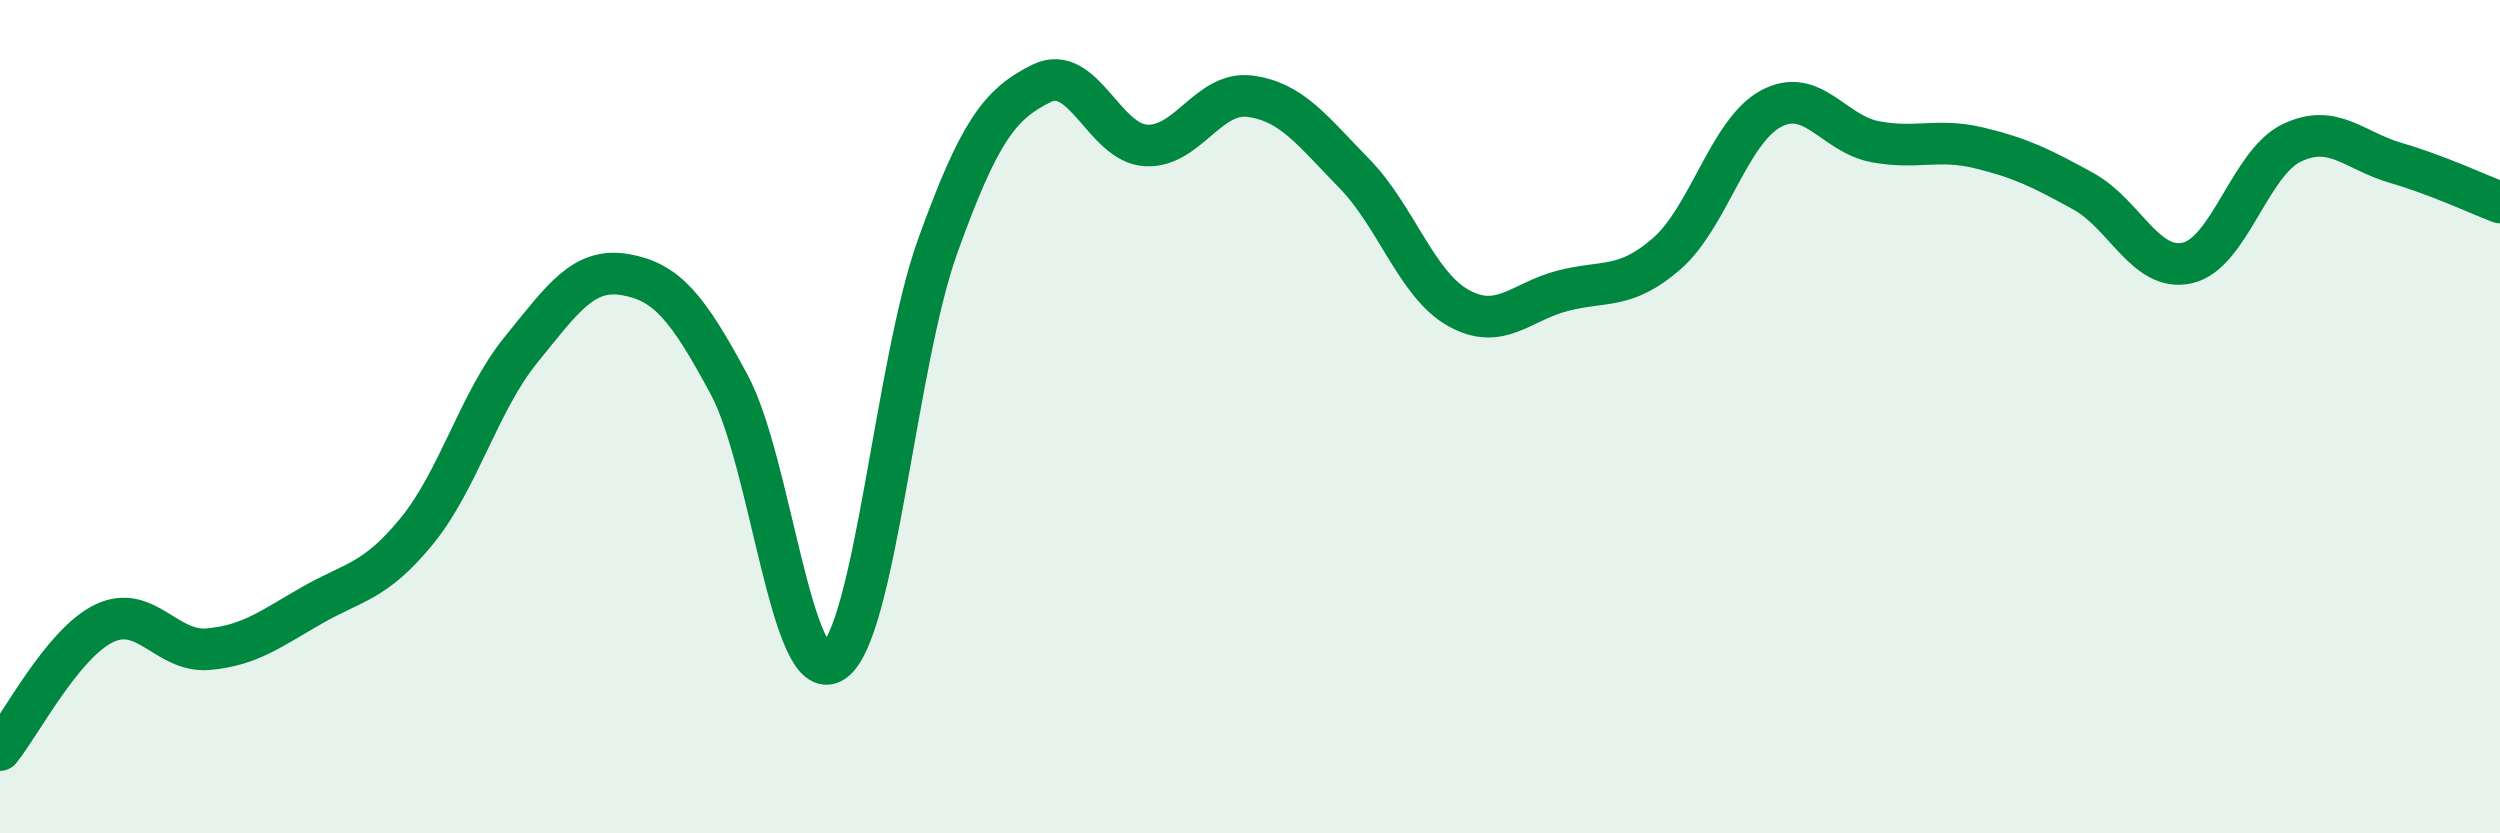 
    <svg width="60" height="20" viewBox="0 0 60 20" xmlns="http://www.w3.org/2000/svg">
      <path
        d="M 0,18 C 0.5,17.39 1.5,15.44 2.5,14.96 C 3.5,14.48 4,15.67 5,15.58 C 6,15.49 6.5,15.09 7.5,14.52 C 8.5,13.95 9,13.97 10,12.75 C 11,11.53 11.5,9.63 12.5,8.4 C 13.5,7.17 14,6.42 15,6.59 C 16,6.76 16.5,7.37 17.5,9.23 C 18.5,11.09 19,16.54 20,15.88 C 21,15.22 21.5,8.7 22.5,5.92 C 23.5,3.14 24,2.49 25,2 C 26,1.51 26.5,3.43 27.5,3.49 C 28.5,3.55 29,2.18 30,2.31 C 31,2.44 31.5,3.14 32.5,4.16 C 33.5,5.18 34,6.83 35,7.39 C 36,7.95 36.5,7.24 37.5,6.98 C 38.5,6.72 39,6.96 40,6.09 C 41,5.22 41.5,3.15 42.5,2.61 C 43.5,2.07 44,3.21 45,3.4 C 46,3.59 46.5,3.31 47.5,3.55 C 48.5,3.79 49,4.04 50,4.59 C 51,5.14 51.5,6.54 52.5,6.31 C 53.5,6.08 54,3.91 55,3.43 C 56,2.95 56.5,3.62 57.5,3.91 C 58.5,4.2 59.5,4.67 60,4.86L60 20L0 20Z"
        fill="#008740"
        opacity="0.1"
        stroke-linecap="round"
        stroke-linejoin="round"
      />
      <path
        d="M 0,18 C 0.5,17.39 1.5,15.44 2.5,14.96 C 3.5,14.48 4,15.67 5,15.58 C 6,15.49 6.5,15.09 7.5,14.52 C 8.5,13.95 9,13.97 10,12.75 C 11,11.53 11.5,9.63 12.5,8.4 C 13.5,7.17 14,6.42 15,6.59 C 16,6.76 16.5,7.37 17.5,9.23 C 18.5,11.09 19,16.54 20,15.88 C 21,15.22 21.5,8.7 22.5,5.92 C 23.5,3.14 24,2.49 25,2 C 26,1.51 26.5,3.43 27.5,3.49 C 28.5,3.55 29,2.18 30,2.31 C 31,2.44 31.5,3.14 32.5,4.16 C 33.5,5.18 34,6.83 35,7.39 C 36,7.95 36.5,7.24 37.5,6.98 C 38.5,6.72 39,6.96 40,6.09 C 41,5.22 41.5,3.15 42.5,2.61 C 43.5,2.07 44,3.21 45,3.4 C 46,3.59 46.5,3.31 47.5,3.55 C 48.5,3.79 49,4.04 50,4.59 C 51,5.14 51.5,6.54 52.5,6.31 C 53.5,6.08 54,3.91 55,3.43 C 56,2.95 56.5,3.62 57.5,3.91 C 58.5,4.2 59.5,4.67 60,4.86"
        stroke="#008740"
        stroke-width="1"
        fill="none"
        stroke-linecap="round"
        stroke-linejoin="round"
      />
    </svg>
  